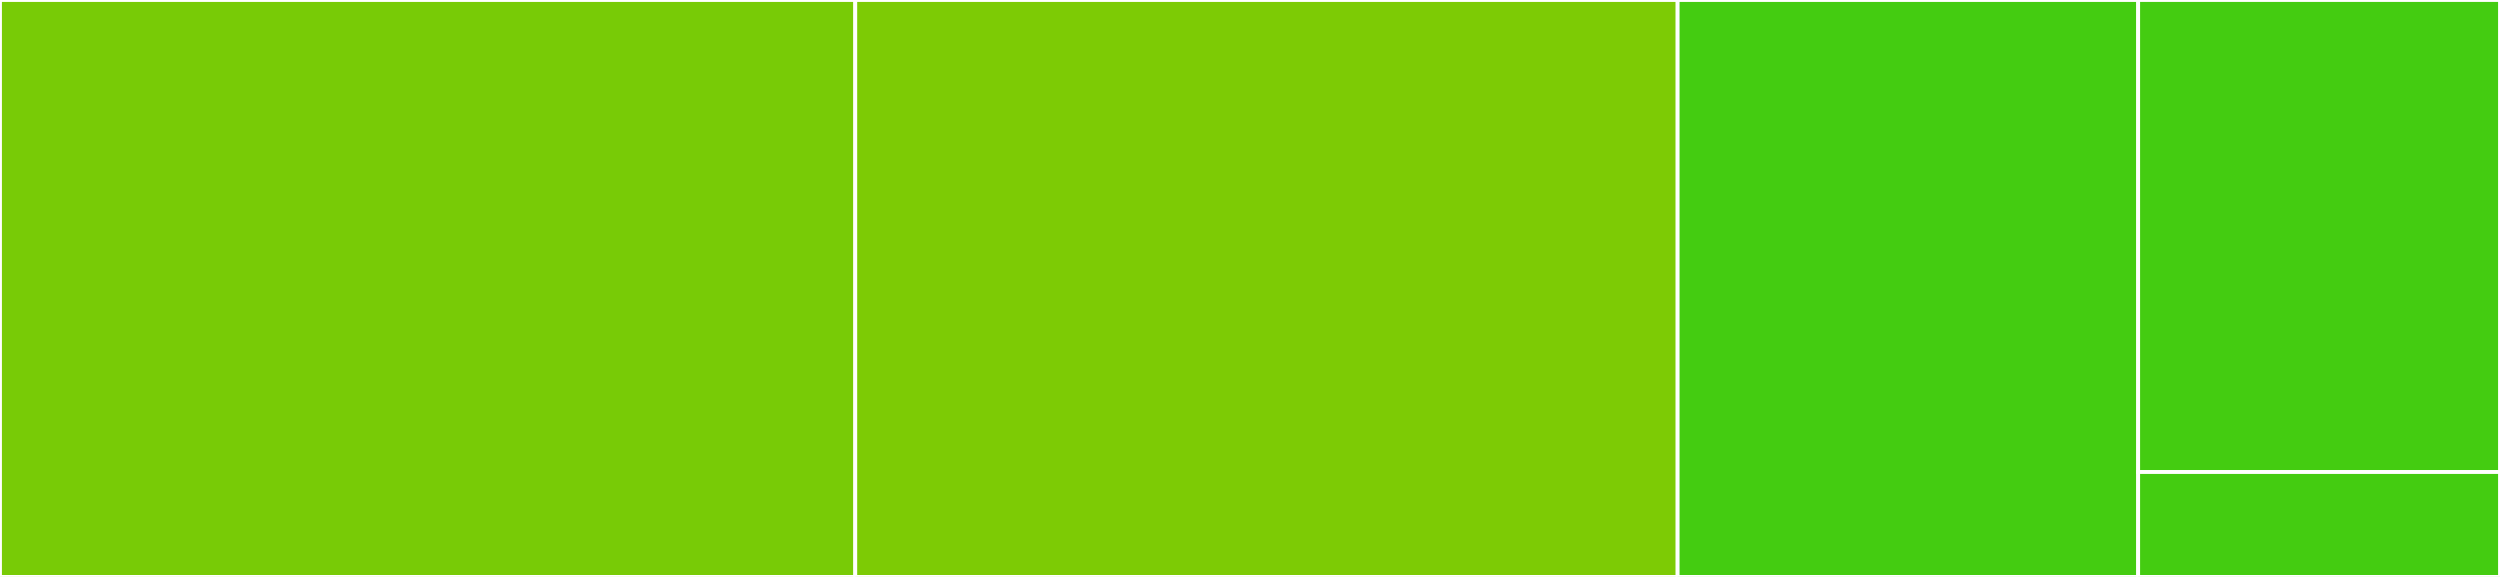 <svg baseProfile="full" width="650" height="150" viewBox="0 0 650 150" version="1.1"
xmlns="http://www.w3.org/2000/svg" xmlns:ev="http://www.w3.org/2001/xml-events"
xmlns:xlink="http://www.w3.org/1999/xlink">

<rect x="0" y="0" width="650" height="150" fill="#333333" stroke="none"/>

<style>rect.s{mask:url(#mask);}</style>
<defs>
  <pattern id="white" width="4" height="4" patternUnits="userSpaceOnUse" patternTransform="rotate(45)">
    <rect width="2" height="2" transform="translate(0,0)" fill="white"></rect>
  </pattern>
  <mask id="mask">
    <rect x="0" y="0" width="100%" height="100%" fill="url(#white)"></rect>
  </mask>
</defs>

<rect x="0" y="0" width="222.368" height="150.0" fill="#78cb06" stroke="white" stroke-width="1" class=" tooltipped" data-content="cacheAdapterEnhancer.ts"><title>cacheAdapterEnhancer.ts</title></rect>
<rect x="222.368" y="0" width="213.816" height="150.0" fill="#7dcb05" stroke="white" stroke-width="1" class=" tooltipped" data-content="throttleAdapterEnhancer.ts"><title>throttleAdapterEnhancer.ts</title></rect>
<rect x="436.184" y="0" width="119.737" height="150.0" fill="#4c1" stroke="white" stroke-width="1" class=" tooltipped" data-content="retryAdapterEnhancer.ts"><title>retryAdapterEnhancer.ts</title></rect>
<rect x="555.921" y="0" width="94.079" height="122.727" fill="#4c1" stroke="white" stroke-width="1" class=" tooltipped" data-content="utils/buildSortedURL.ts"><title>utils/buildSortedURL.ts</title></rect>
<rect x="555.921" y="122.727" width="94.079" height="27.273" fill="#4c1" stroke="white" stroke-width="1" class=" tooltipped" data-content="utils/isCacheLike.ts"><title>utils/isCacheLike.ts</title></rect>
</svg>